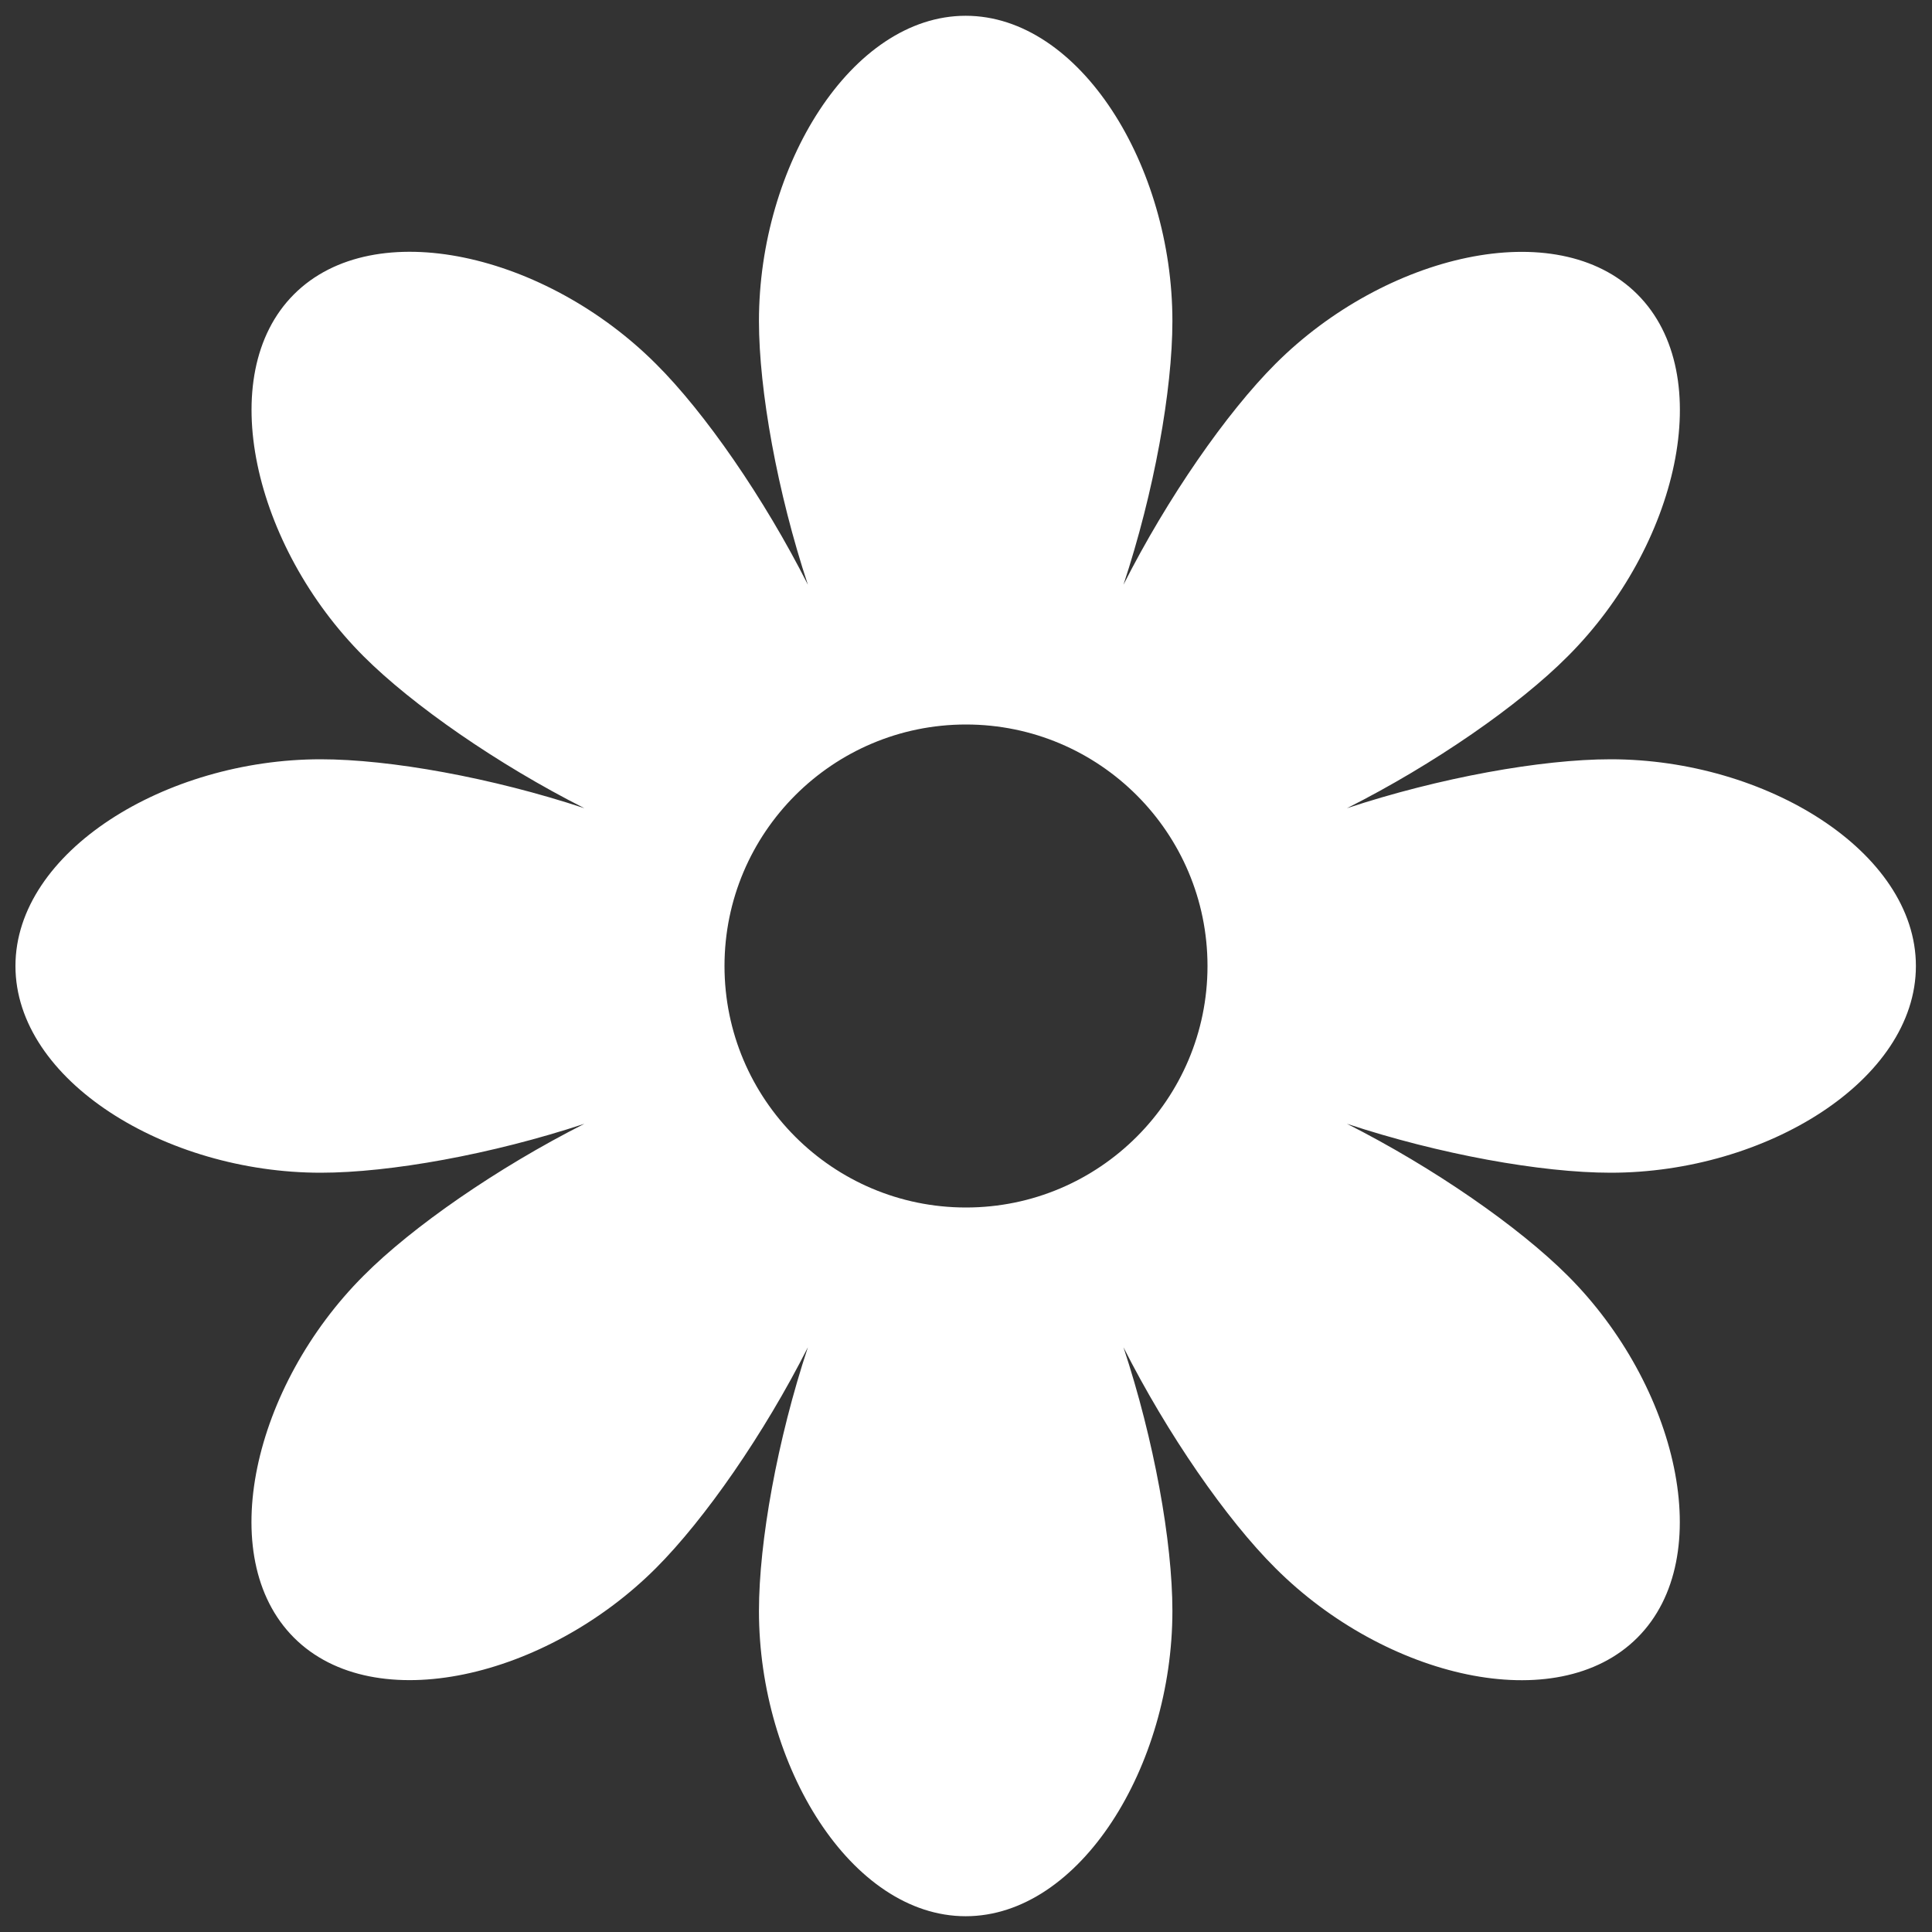 <?xml version="1.0" encoding="UTF-8"?><svg id="Layer_2" xmlns="http://www.w3.org/2000/svg" xmlns:xlink="http://www.w3.org/1999/xlink" viewBox="0 0 60 60"><rect x="0" y="0" width="60" height="60" fill="#333333" stroke="none"/><defs><style>.cls-1{fill:#fff;}.cls-2{fill:none;}.cls-3{clip-path:url(#clippath);}</style><clipPath id="clippath"><rect class="cls-2" width="60" height="60"/></clipPath></defs><g id="Testv"><g class="cls-3"><path class="cls-1" d="M59.5,30c0-3.55-4.66-6.42-9.48-6.42-2.15,0-5.32.57-8.19,1.52,2.7-1.36,5.35-3.2,6.86-4.72,3.41-3.41,4.67-8.73,2.16-11.24s-7.84-1.24-11.24,2.16c-1.52,1.52-3.36,4.17-4.72,6.86.95-2.87,1.52-6.04,1.52-8.19,0-4.82-2.87-9.48-6.42-9.48s-6.42,4.66-6.42,9.48c0,2.15.57,5.32,1.52,8.19-1.36-2.69-3.2-5.35-4.72-6.86-3.41-3.41-8.73-4.67-11.24-2.16-2.51,2.51-1.24,7.84,2.16,11.24,1.52,1.52,4.17,3.36,6.86,4.72-2.87-.95-6.04-1.52-8.19-1.52-4.82,0-9.48,2.87-9.48,6.42s4.66,6.42,9.48,6.42c2.15,0,5.32-.57,8.19-1.52-2.69,1.36-5.35,3.2-6.86,4.72-3.41,3.41-4.67,8.73-2.16,11.24,2.51,2.51,7.84,1.24,11.24-2.16,1.52-1.52,3.36-4.17,4.72-6.86-.95,2.87-1.52,6.04-1.52,8.19,0,4.82,2.87,9.48,6.42,9.48s6.42-4.66,6.42-9.48c0-2.15-.57-5.32-1.52-8.19,1.36,2.69,3.2,5.35,4.72,6.86,3.41,3.41,8.73,4.67,11.24,2.16s1.24-7.84-2.16-11.24c-1.52-1.52-4.17-3.36-6.86-4.72,2.87.95,6.04,1.52,8.19,1.52,4.82,0,9.48-2.87,9.48-6.42ZM30,37.5c-4.14,0-7.5-3.36-7.5-7.5s3.36-7.5,7.5-7.5,7.5,3.36,7.5,7.5-3.36,7.5-7.5,7.5Z"/></g></g></svg>